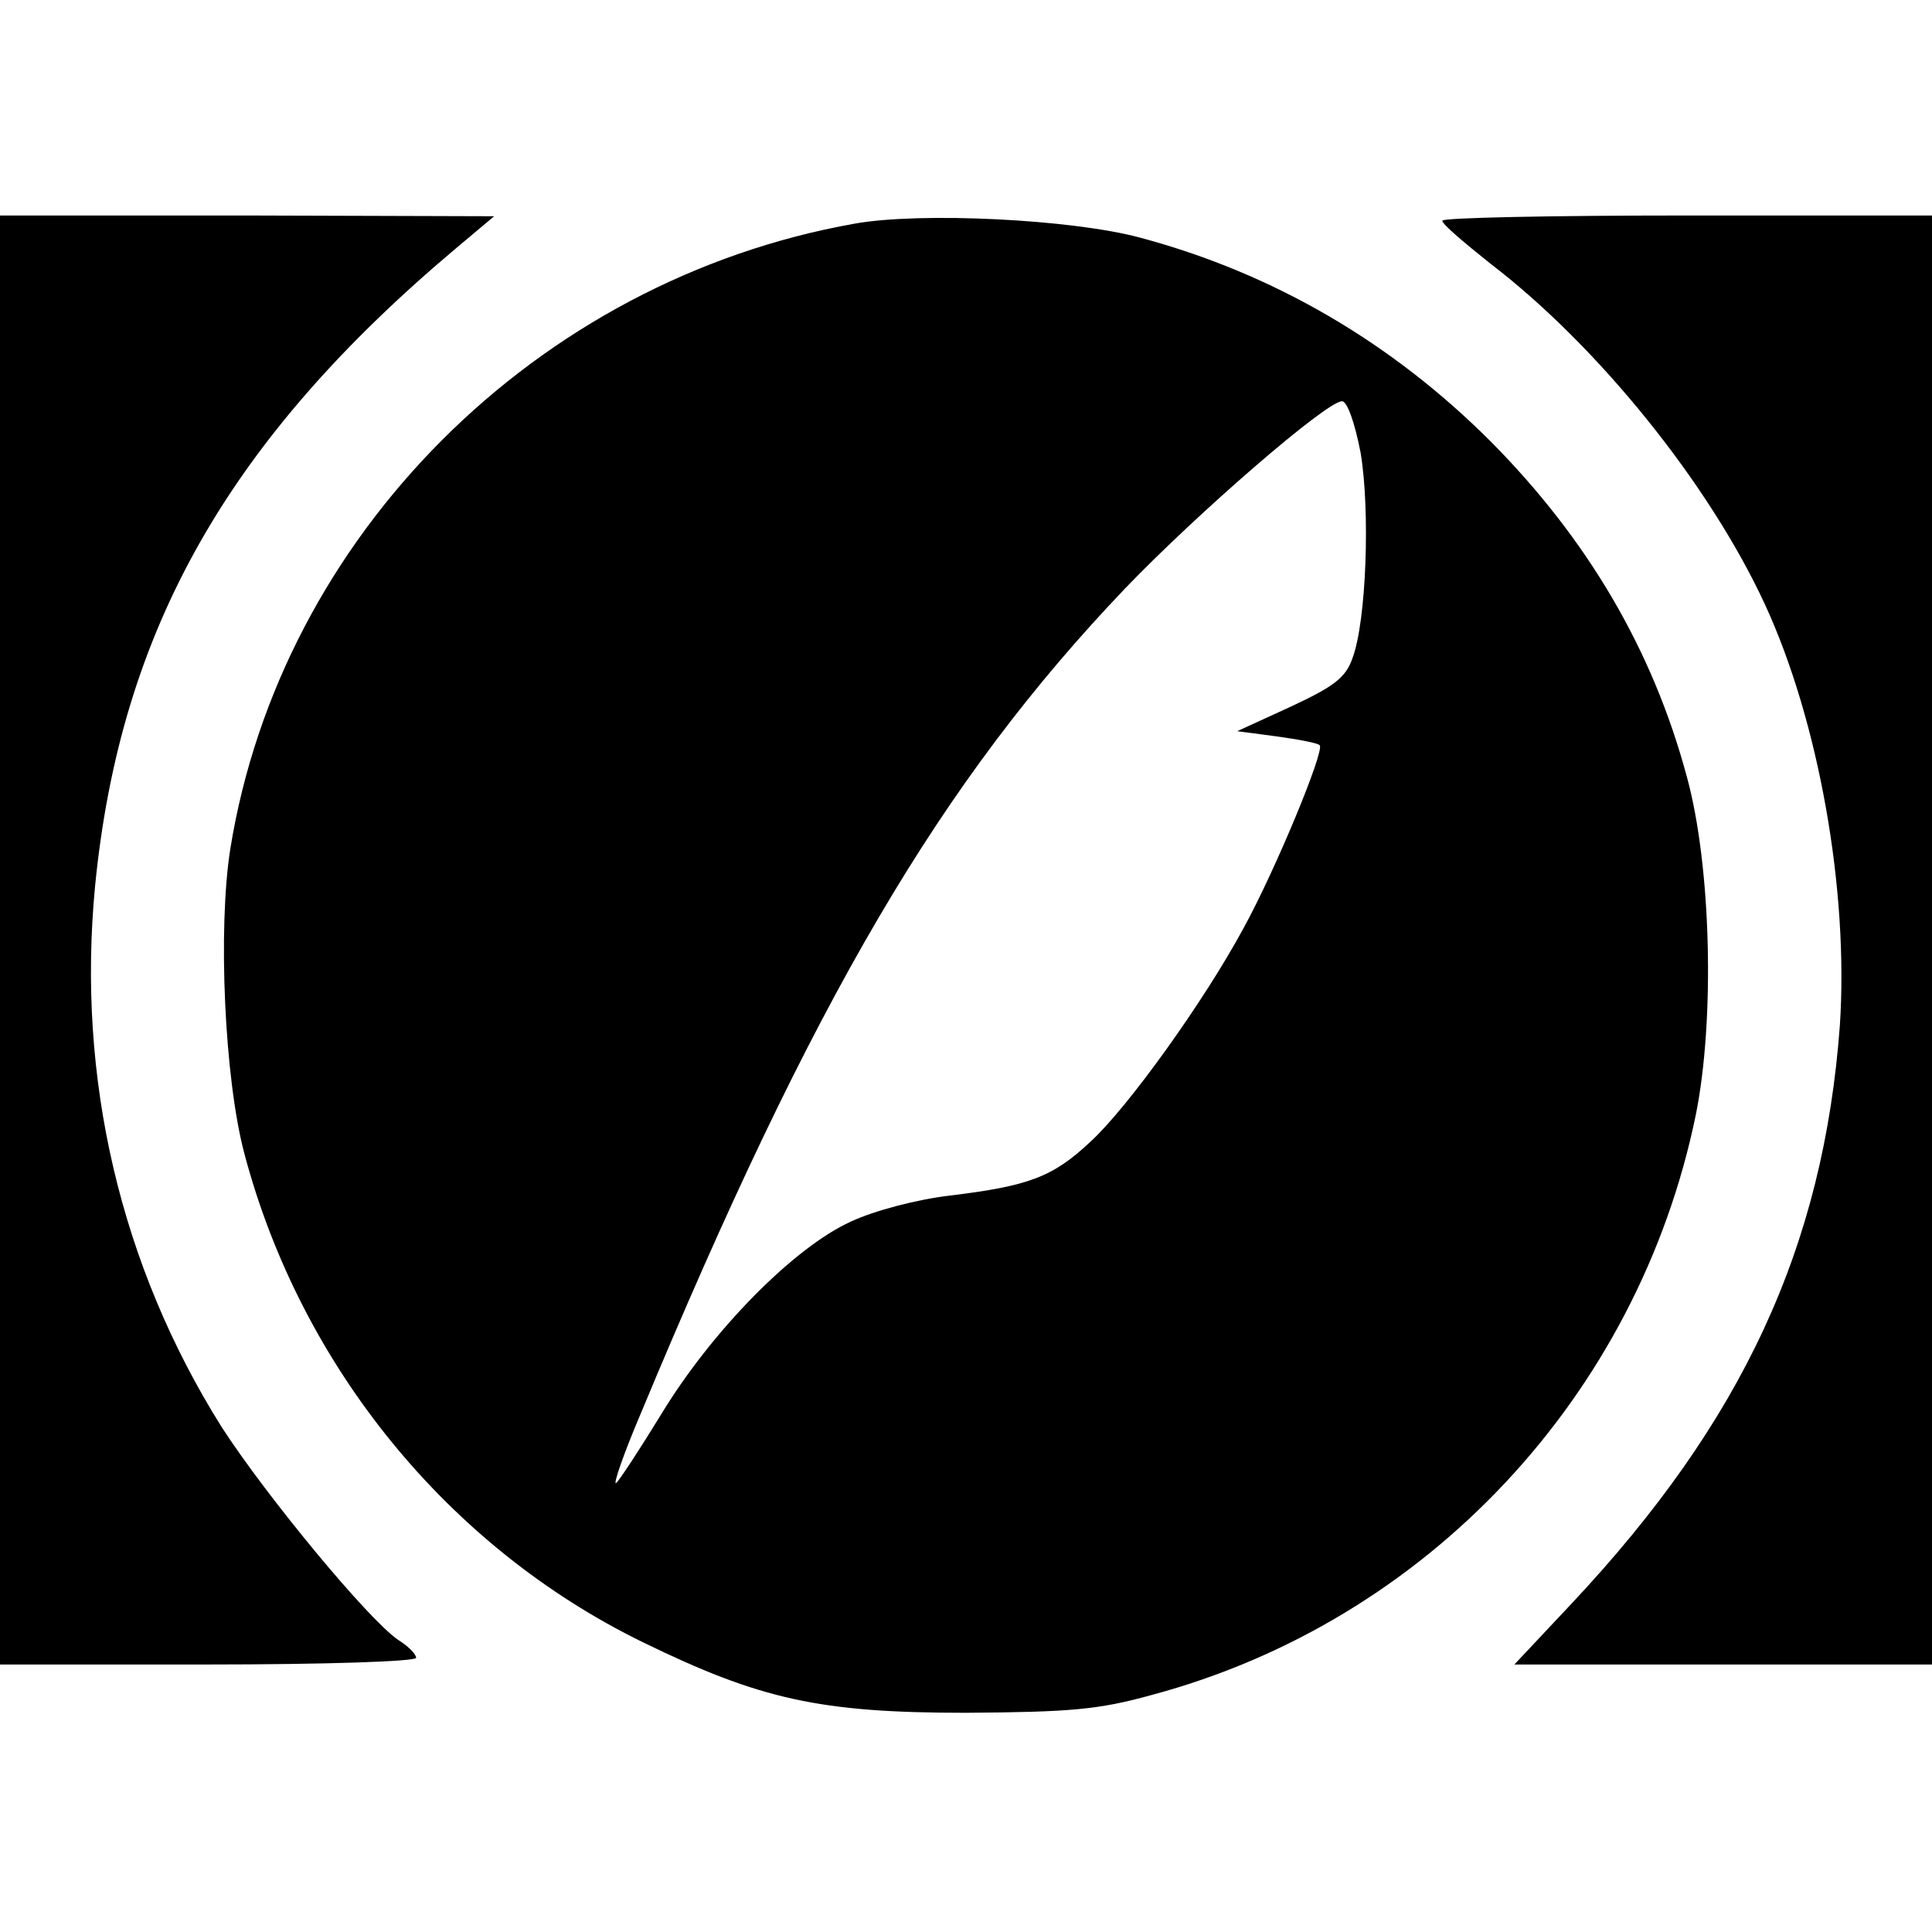 <svg version="1" xmlns="http://www.w3.org/2000/svg" width="346.667" height="346.667" viewBox="0 0 260 260"><path d="M0 126.5V224h28c15.6 0 28-.4 28-.9s-1.1-1.6-2.4-2.4c-4-2.7-17.8-19.4-23.8-28.7-13.6-21.7-19.5-46.9-17-72.8 3.4-34.5 18-60.1 48.7-85.9l5-4.2-33.2-.1H0v97.5z"/><path d="M115 30.1c-42.8 7.6-77.2 42-84 84.1-1.7 10.7-.8 31 1.9 41.1 7.6 28.6 27.4 52.9 53.6 65.7 15.8 7.7 23.8 9.5 43.5 9.5 14-.1 17.8-.4 25-2.4 37-9.9 65.4-40.2 73.2-78 2.6-12.8 2.1-33.6-1.2-45.6-4.6-17.1-13.4-32-26.4-45.1-13.3-13.3-29.2-22.6-47.1-27.4-9.2-2.5-29.6-3.5-38.5-1.9zm68.1 30.8c1.3 7.7.8 22.7-1.1 27.7-.9 2.6-2.5 3.8-8.3 6.5l-7.2 3.3 5.3.7c2.9.4 5.6.9 5.8 1.2.7.7-6 16.9-10.3 24.7-5.3 9.8-15.5 24-20.5 28.6-5.1 4.8-8.3 6-19 7.3-4.3.5-10.1 2-13.3 3.5-7.7 3.5-18.7 14.7-25.5 25.9-3 4.9-5.7 9-6.1 9.3-.4.2 1-3.9 3.3-9.3 23.3-56 40.4-85.1 65.2-111.1 9.7-10.1 27.1-25.2 29.2-25.2.7 0 1.7 2.8 2.5 6.9z"/><path d="M194.1 29.7c0 .5 3 3 6.5 5.8 14.5 11.1 29.4 29.6 36.9 45.8 7.3 15.8 11.3 38.6 10.1 56.7-2.2 29.8-13.1 53.3-36.1 77.8l-7.7 8.2H260V29h-33c-18.1 0-33 .3-32.9.7z"/></svg>